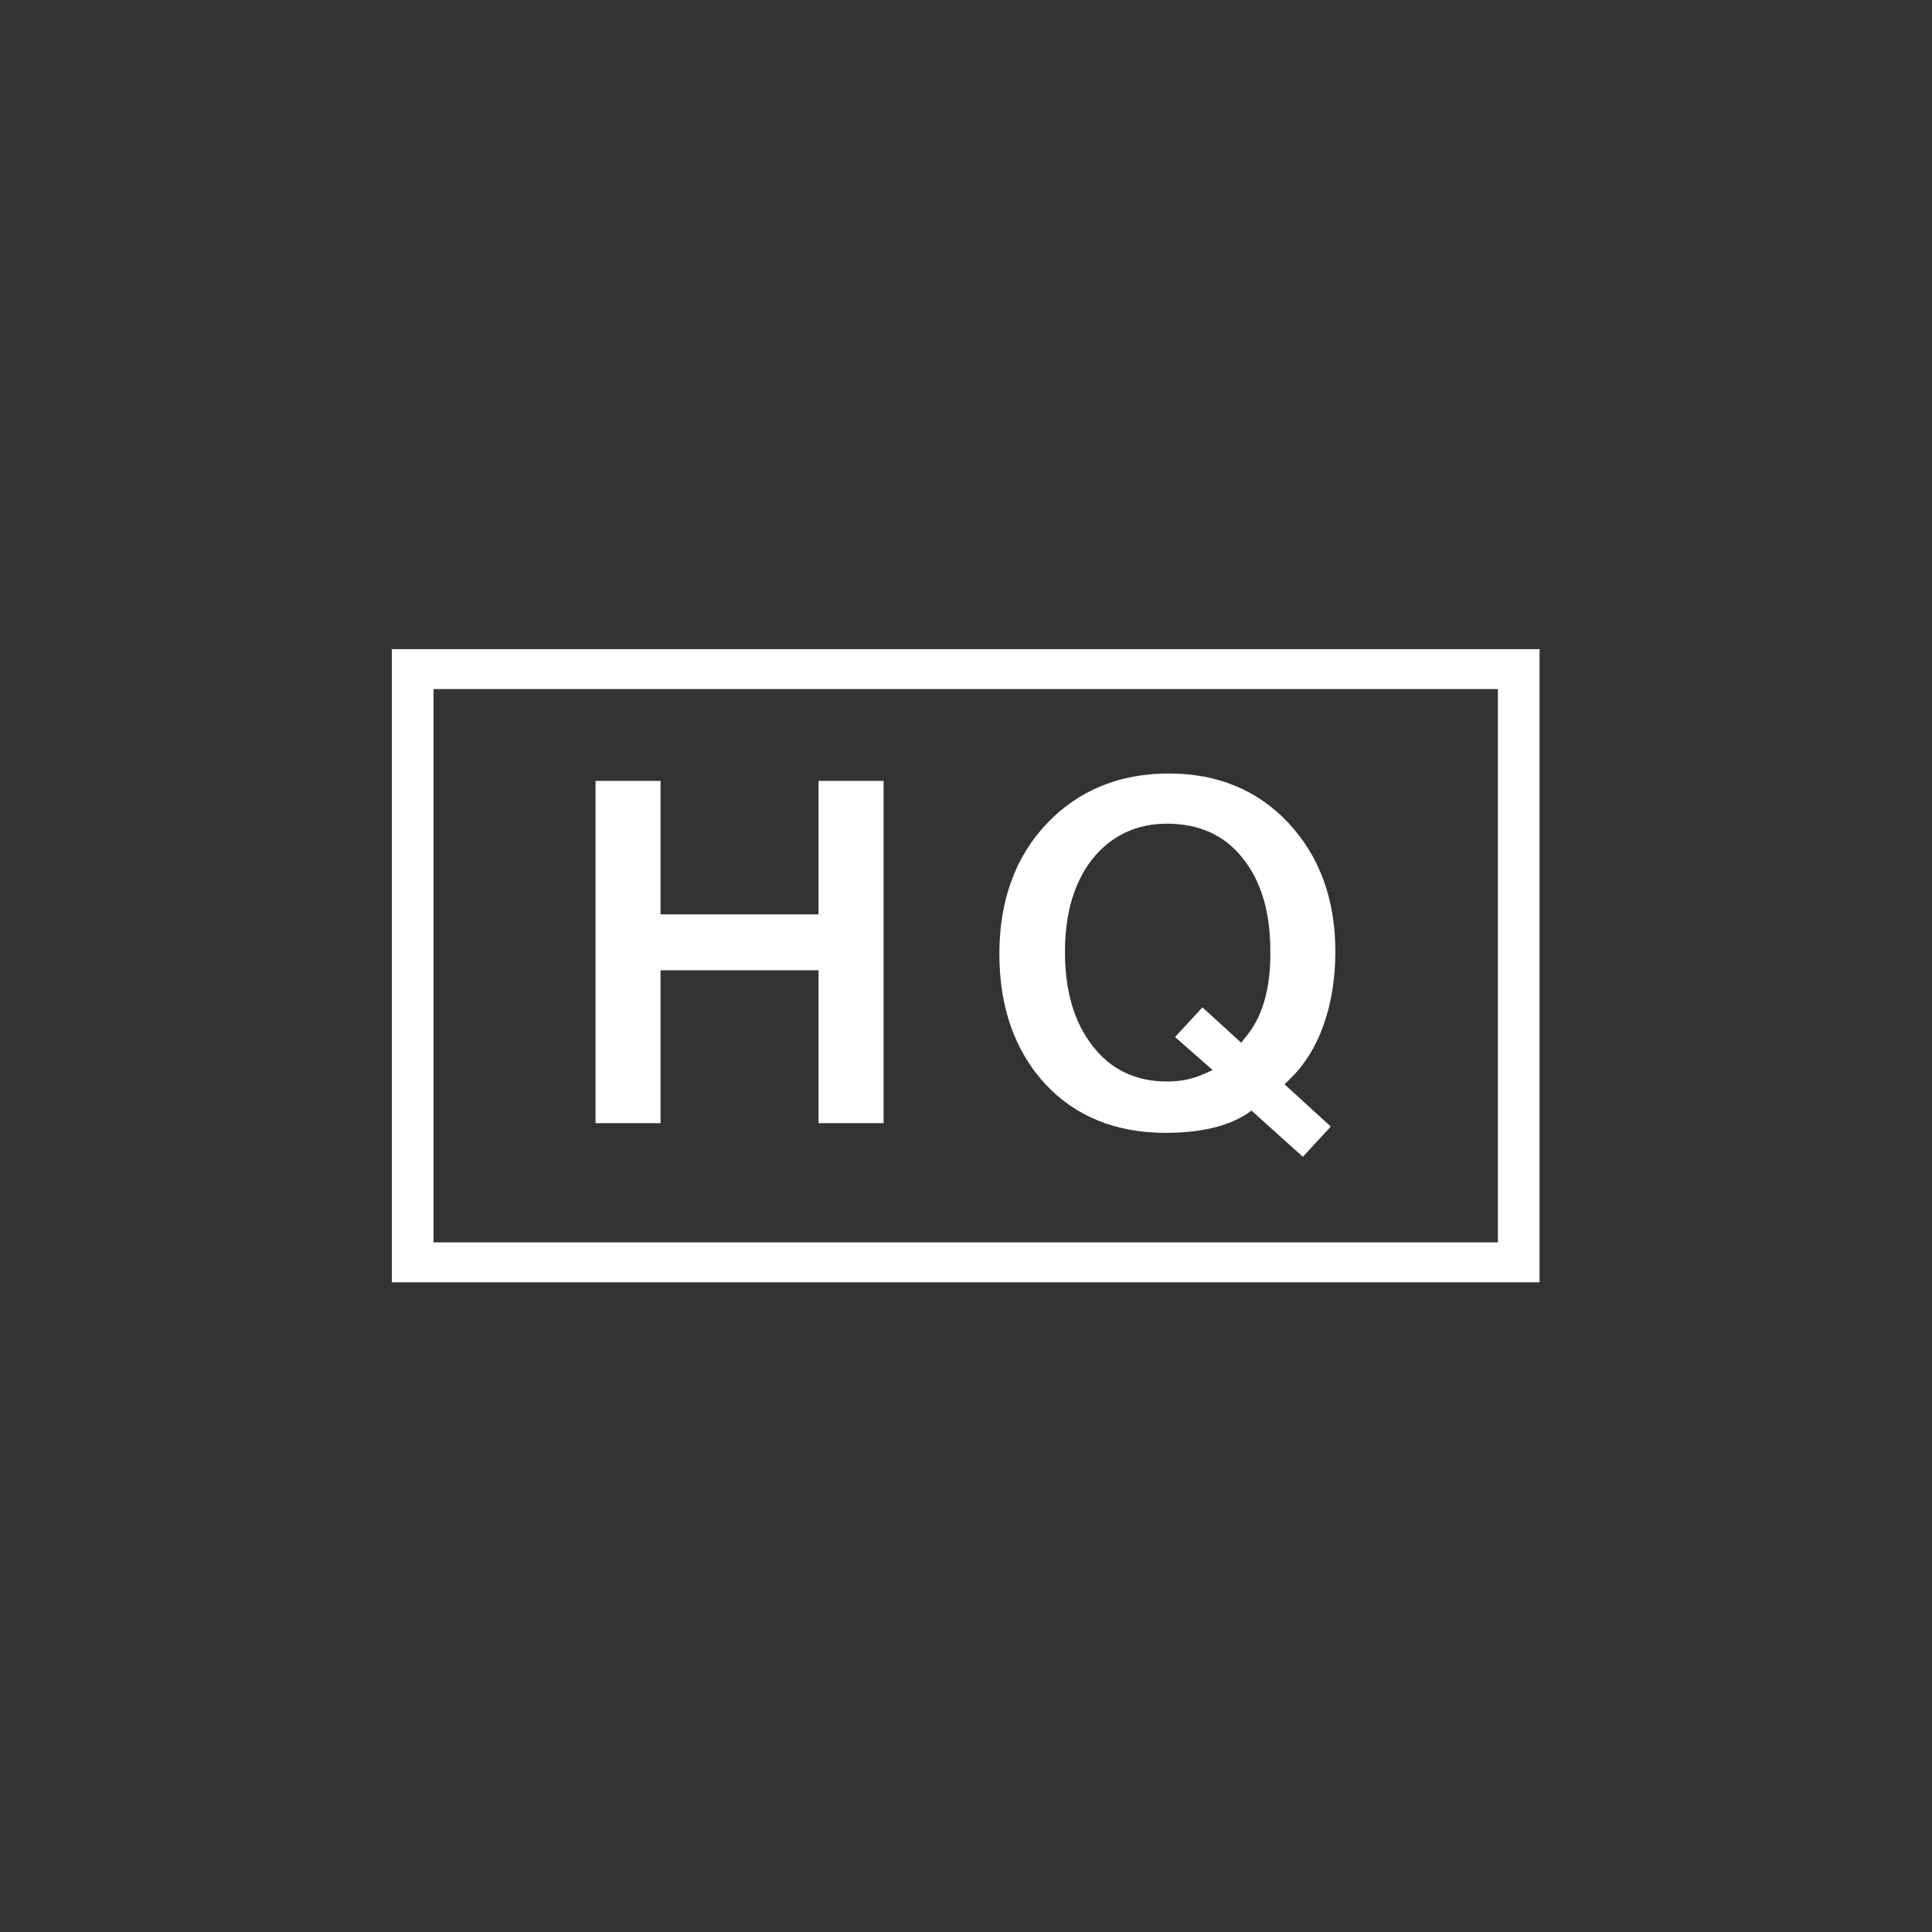 <?xml version="1.0" encoding="UTF-8"?> <!-- Generator: Adobe Illustrator 23.0.4, SVG Export Plug-In . SVG Version: 6.00 Build 0) --> <svg xmlns="http://www.w3.org/2000/svg" xmlns:xlink="http://www.w3.org/1999/xlink" id="Слой_1" x="0px" y="0px" viewBox="0 0 338.7 338.7" style="enable-background:new 0 0 338.7 338.7;" xml:space="preserve"><rect x="0" y="0" width="338.7" height="338.7" fill="#333333" stroke="none"/> <style type="text/css"> .st0{display:none;fill:none;stroke:#020202;stroke-miterlimit:10;} .st1{display:none;} .st2{display:inline;fill:#020202;} .st3{fill:#FFFFFF;} </style> <rect x="117.5" y="168.1" class="st0" width="21.6" height="12.3"></rect> <g class="st1"> <path class="st2" d="M269.9,227H68.7V111.6h201.2V227z M76,219.7h186.6V118.9H76V219.7z"></path> </g> <g> <g> <polygon class="st3" points="115.8,136.9 104.4,136.9 104.4,196.9 115.8,196.9 115.8,170.1 143.5,170.1 143.5,196.9 154.9,196.9 154.9,136.9 143.5,136.9 143.5,160.3 115.8,160.3 "></polygon> <path class="st3" d="M226.1,189.2c2.5-2.4,4.5-5.5,5.9-9.4s2.1-8.3,2.1-13c0-9.2-2.8-16.7-8.2-22.5s-12.5-8.7-21-8.7 c-8.7,0-15.9,3-21.4,8.8s-8.3,13.5-8.3,22.8c0,9.4,2.7,17,8,22.8c5.3,5.7,12.4,8.6,21.1,8.6c6.1,0,10.9-1.1,14.4-3.4l0.7-0.5 l9,8.1l4.9-5.3l-8.1-7.4L226.1,189.2z M218.3,181.9l-0.7,0.9l-6.8-6.2l-4.8,5.2l6.6,5.8l-1.6,0.7c-2,0.9-4.1,1.3-6.4,1.3 c-5.5,0-9.9-2.1-13.1-6.3c-3.2-4.1-4.8-9.6-4.8-16.4c0-6.8,1.6-12.2,4.8-16.3c3.3-4.1,7.7-6.2,13.1-6.2c5.6,0,10.1,2,13.3,6.1 c3.2,4,4.8,9.4,4.8,16.2C222.8,173.3,221.3,178.4,218.3,181.9z"></path> </g> <path class="st3" d="M68.7,113.8v111h201.2v-111H68.7z M262.6,217.8H76v-97h186.6L262.6,217.8L262.6,217.8z"></path> </g> </svg> 